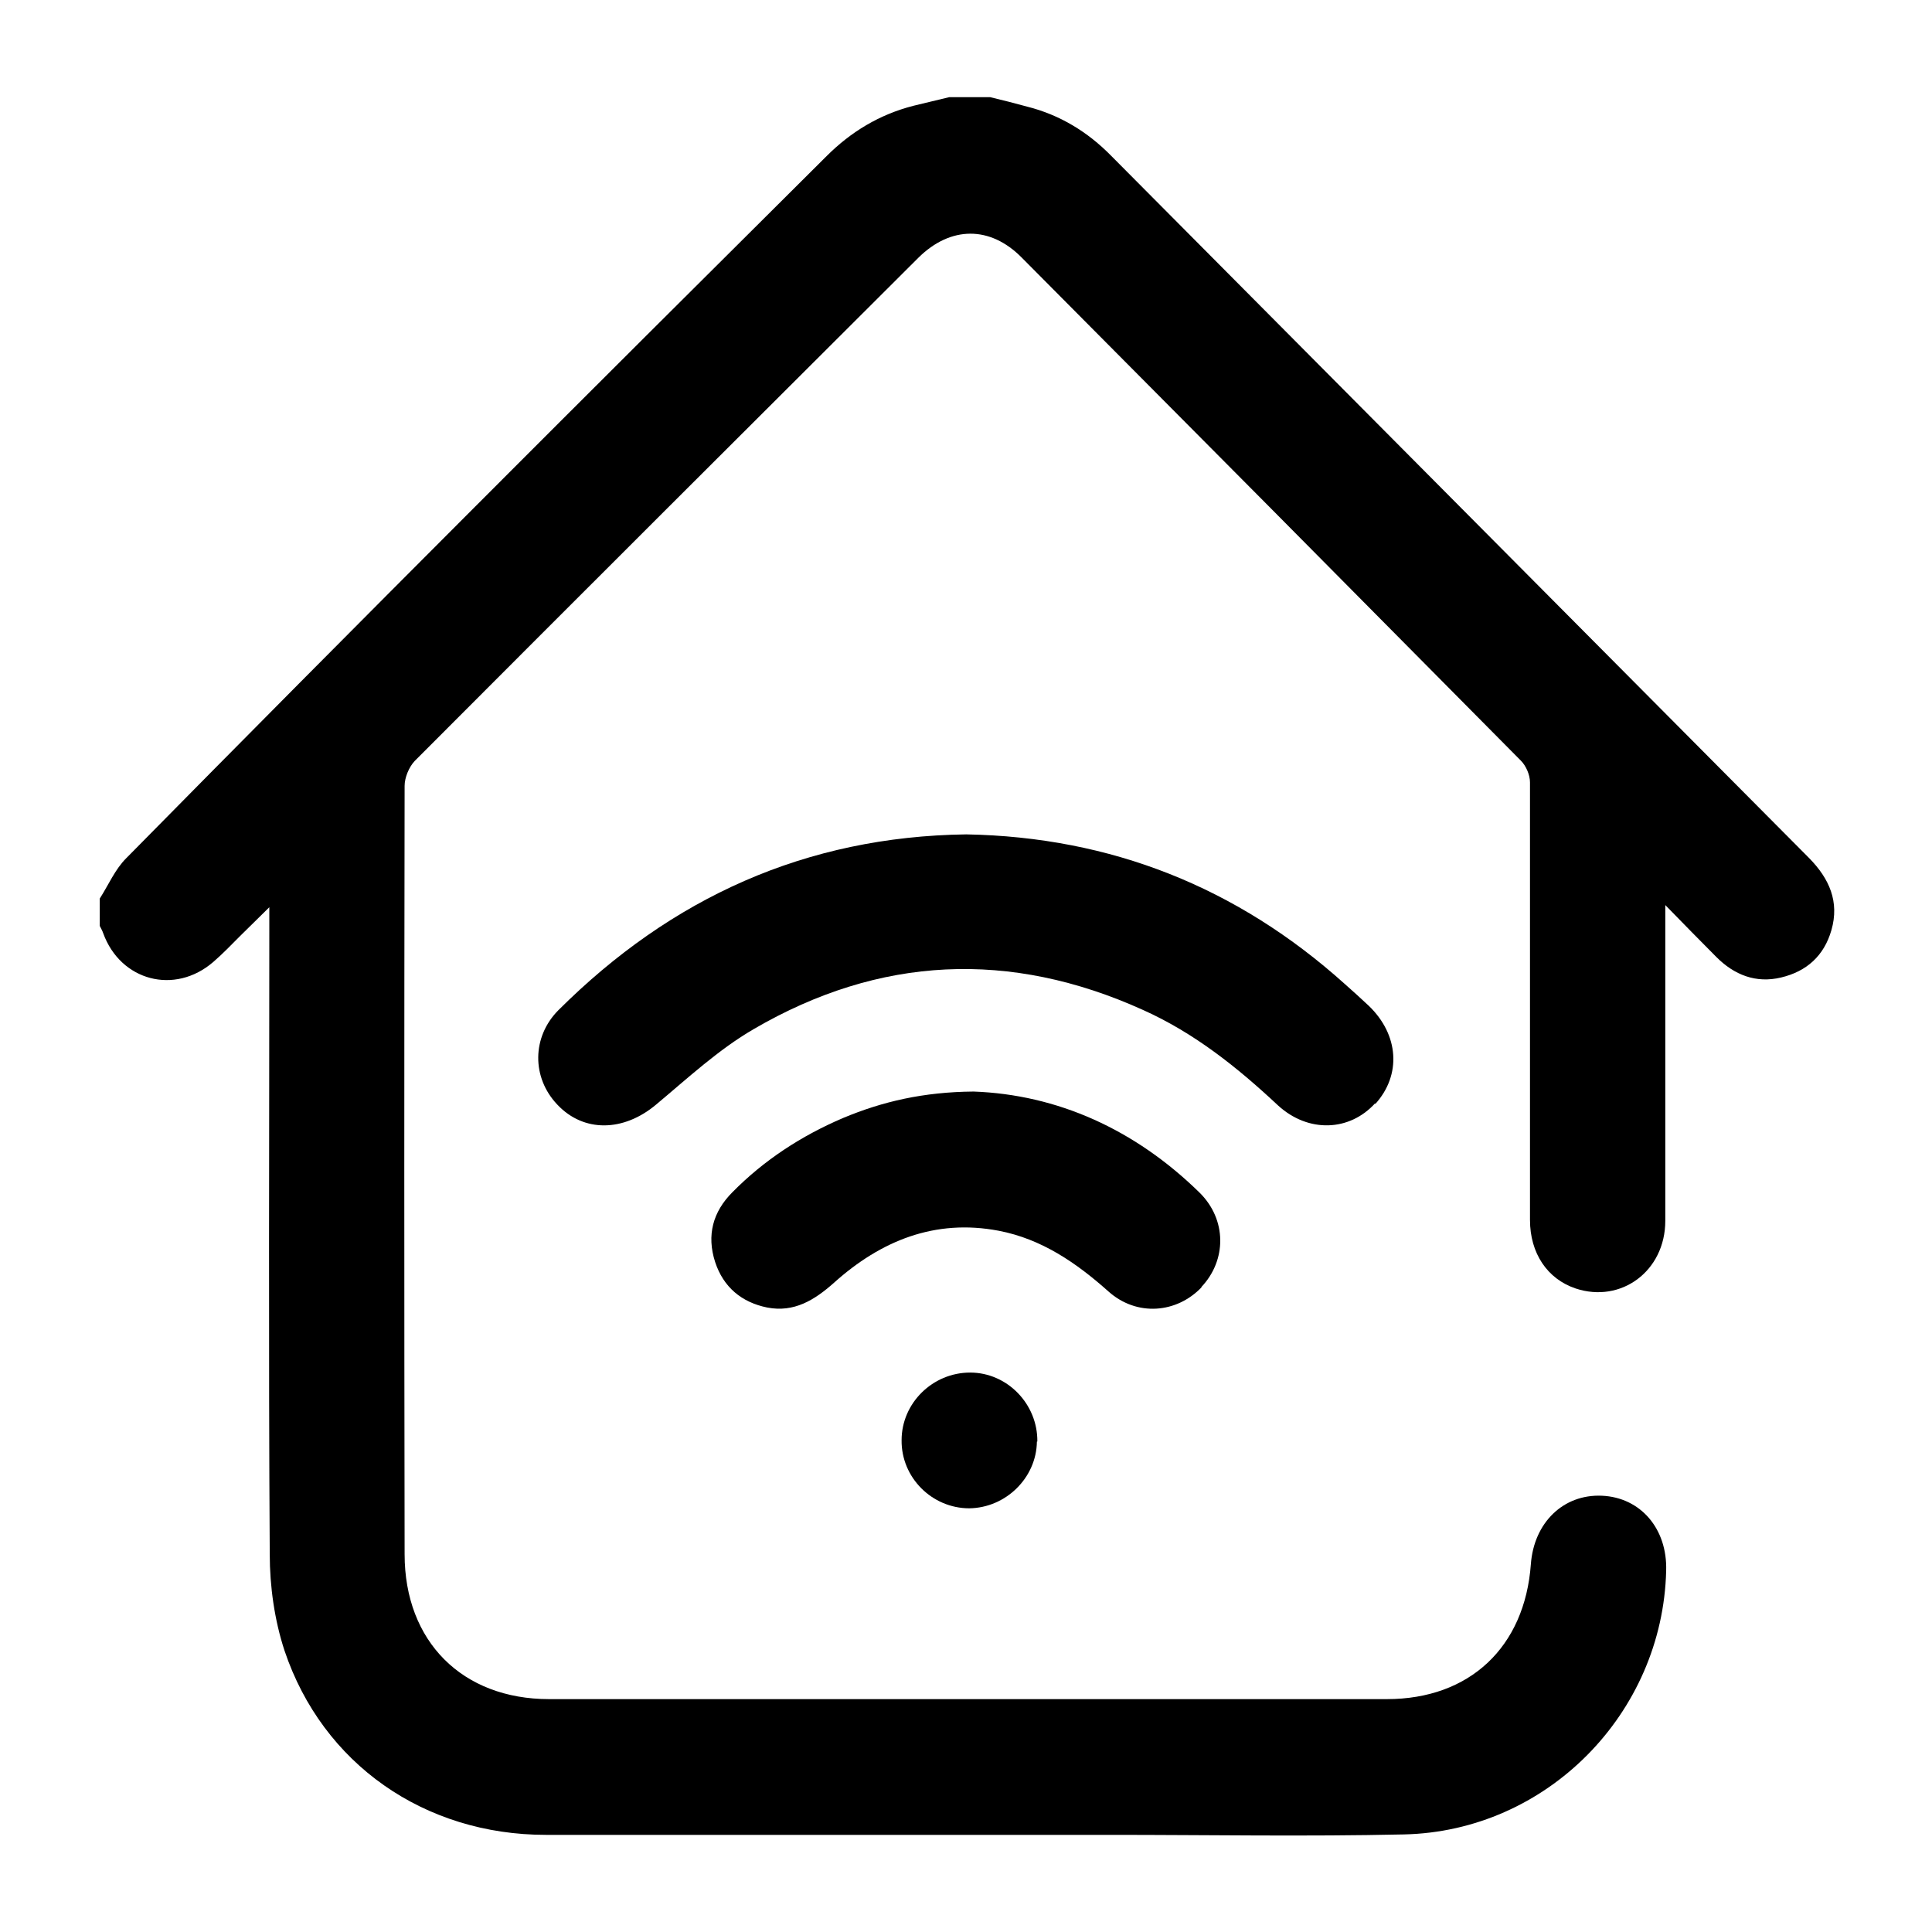 <?xml version="1.0" encoding="UTF-8"?>
<svg id="Camada_2" data-name="Camada 2" xmlns="http://www.w3.org/2000/svg" xmlns:xlink="http://www.w3.org/1999/xlink" viewBox="0 0 44.55 44.55">
  <defs>
    <style>
      .cls-1 {
        clip-path: url(#clippath);
      }

      .cls-2 {
        fill: none;
      }

      .cls-2, .cls-3 {
        stroke-width: 0px;
      }

      .cls-3 {
        fill: #000;
      }
    </style>
    <clipPath id="clippath">
      <rect class="cls-2" width="44.55" height="44.55"/>
    </clipPath>
  </defs>
  <g id="Camada_1-2" data-name="Camada 1">
    <g class="cls-1">
      <g>
        <path class="cls-3" d="M42.23,21.45c-.17.59-.57.95-1.16,1.09-.58.14-1.08-.06-1.49-.47-.37-.37-.73-.74-1.18-1.2v.51c0,2.26,0,4.51,0,6.77,0,1.16-1.02,1.91-2.07,1.56-.65-.22-1.05-.81-1.05-1.58,0-1.88,0-3.76,0-5.63,0-1.49,0-2.97,0-4.46,0-.17-.09-.38-.21-.5-3.83-3.87-7.67-7.74-11.51-11.6-.73-.74-1.64-.73-2.38,0-3.88,3.87-7.75,7.73-11.62,11.61-.13.14-.23.38-.23.57-.01,5.91-.01,11.81,0,17.72,0,2.01,1.33,3.34,3.33,3.34,6.44,0,12.88,0,19.32,0,1.91,0,3.18-1.2,3.32-3.11.07-.96.75-1.62,1.64-1.58.89.04,1.51.76,1.48,1.73-.08,3.29-2.75,6.01-6.05,6.08-2.25.05-4.51.01-6.76.01-4.34,0-8.68,0-13.02,0-2.8,0-5.15-1.63-6.03-4.25-.23-.7-.34-1.48-.34-2.22-.03-4.8-.01-9.6-.01-14.39v-.53c-.26.26-.47.46-.67.66-.2.2-.4.41-.62.6-.89.77-2.14.44-2.54-.66-.02-.06-.05-.11-.08-.17v-.63c.2-.31.35-.67.61-.93C8.25,14.37,13.65,8.98,19.06,3.6c.56-.56,1.22-.96,2-1.16.28-.07.55-.13.83-.2h.94c.29.07.57.14.86.22.75.19,1.39.58,1.93,1.13,5.37,5.4,10.73,10.8,16.1,16.2.46.47.7,1,.51,1.66Z"/>
        <path class="cls-3" d="M31.71,25.44c-.59.65-1.54.69-2.24.05-.94-.88-1.93-1.67-3.11-2.2-3.07-1.39-6.08-1.25-8.98.44-.81.47-1.52,1.13-2.25,1.74-.75.63-1.67.65-2.28,0-.59-.62-.59-1.56.03-2.18,2.6-2.59,5.7-4,9.4-4.05,3.34.06,6.25,1.22,8.73,3.45.18.16.37.33.55.5.7.67.76,1.6.15,2.27Z"/>
        <path class="cls-3" d="M27.71,29.68c-.58.61-1.5.68-2.15.1-.74-.66-1.54-1.21-2.53-1.4-1.47-.28-2.72.23-3.8,1.2-.45.4-.92.69-1.54.57-.59-.12-1.01-.47-1.2-1.05-.2-.62-.05-1.16.4-1.61.73-.74,1.59-1.3,2.55-1.71.91-.38,1.85-.6,3.01-.61,1.93.07,3.72.87,5.21,2.33.63.62.63,1.56.04,2.18Z"/>
        <path class="cls-3" d="M23.91,33.24c-.01.84-.72,1.53-1.56,1.54-.86,0-1.57-.71-1.56-1.57,0-.86.72-1.56,1.58-1.56.86,0,1.56.73,1.55,1.59Z"/>
      </g>
    </g>
  </g>
</svg>